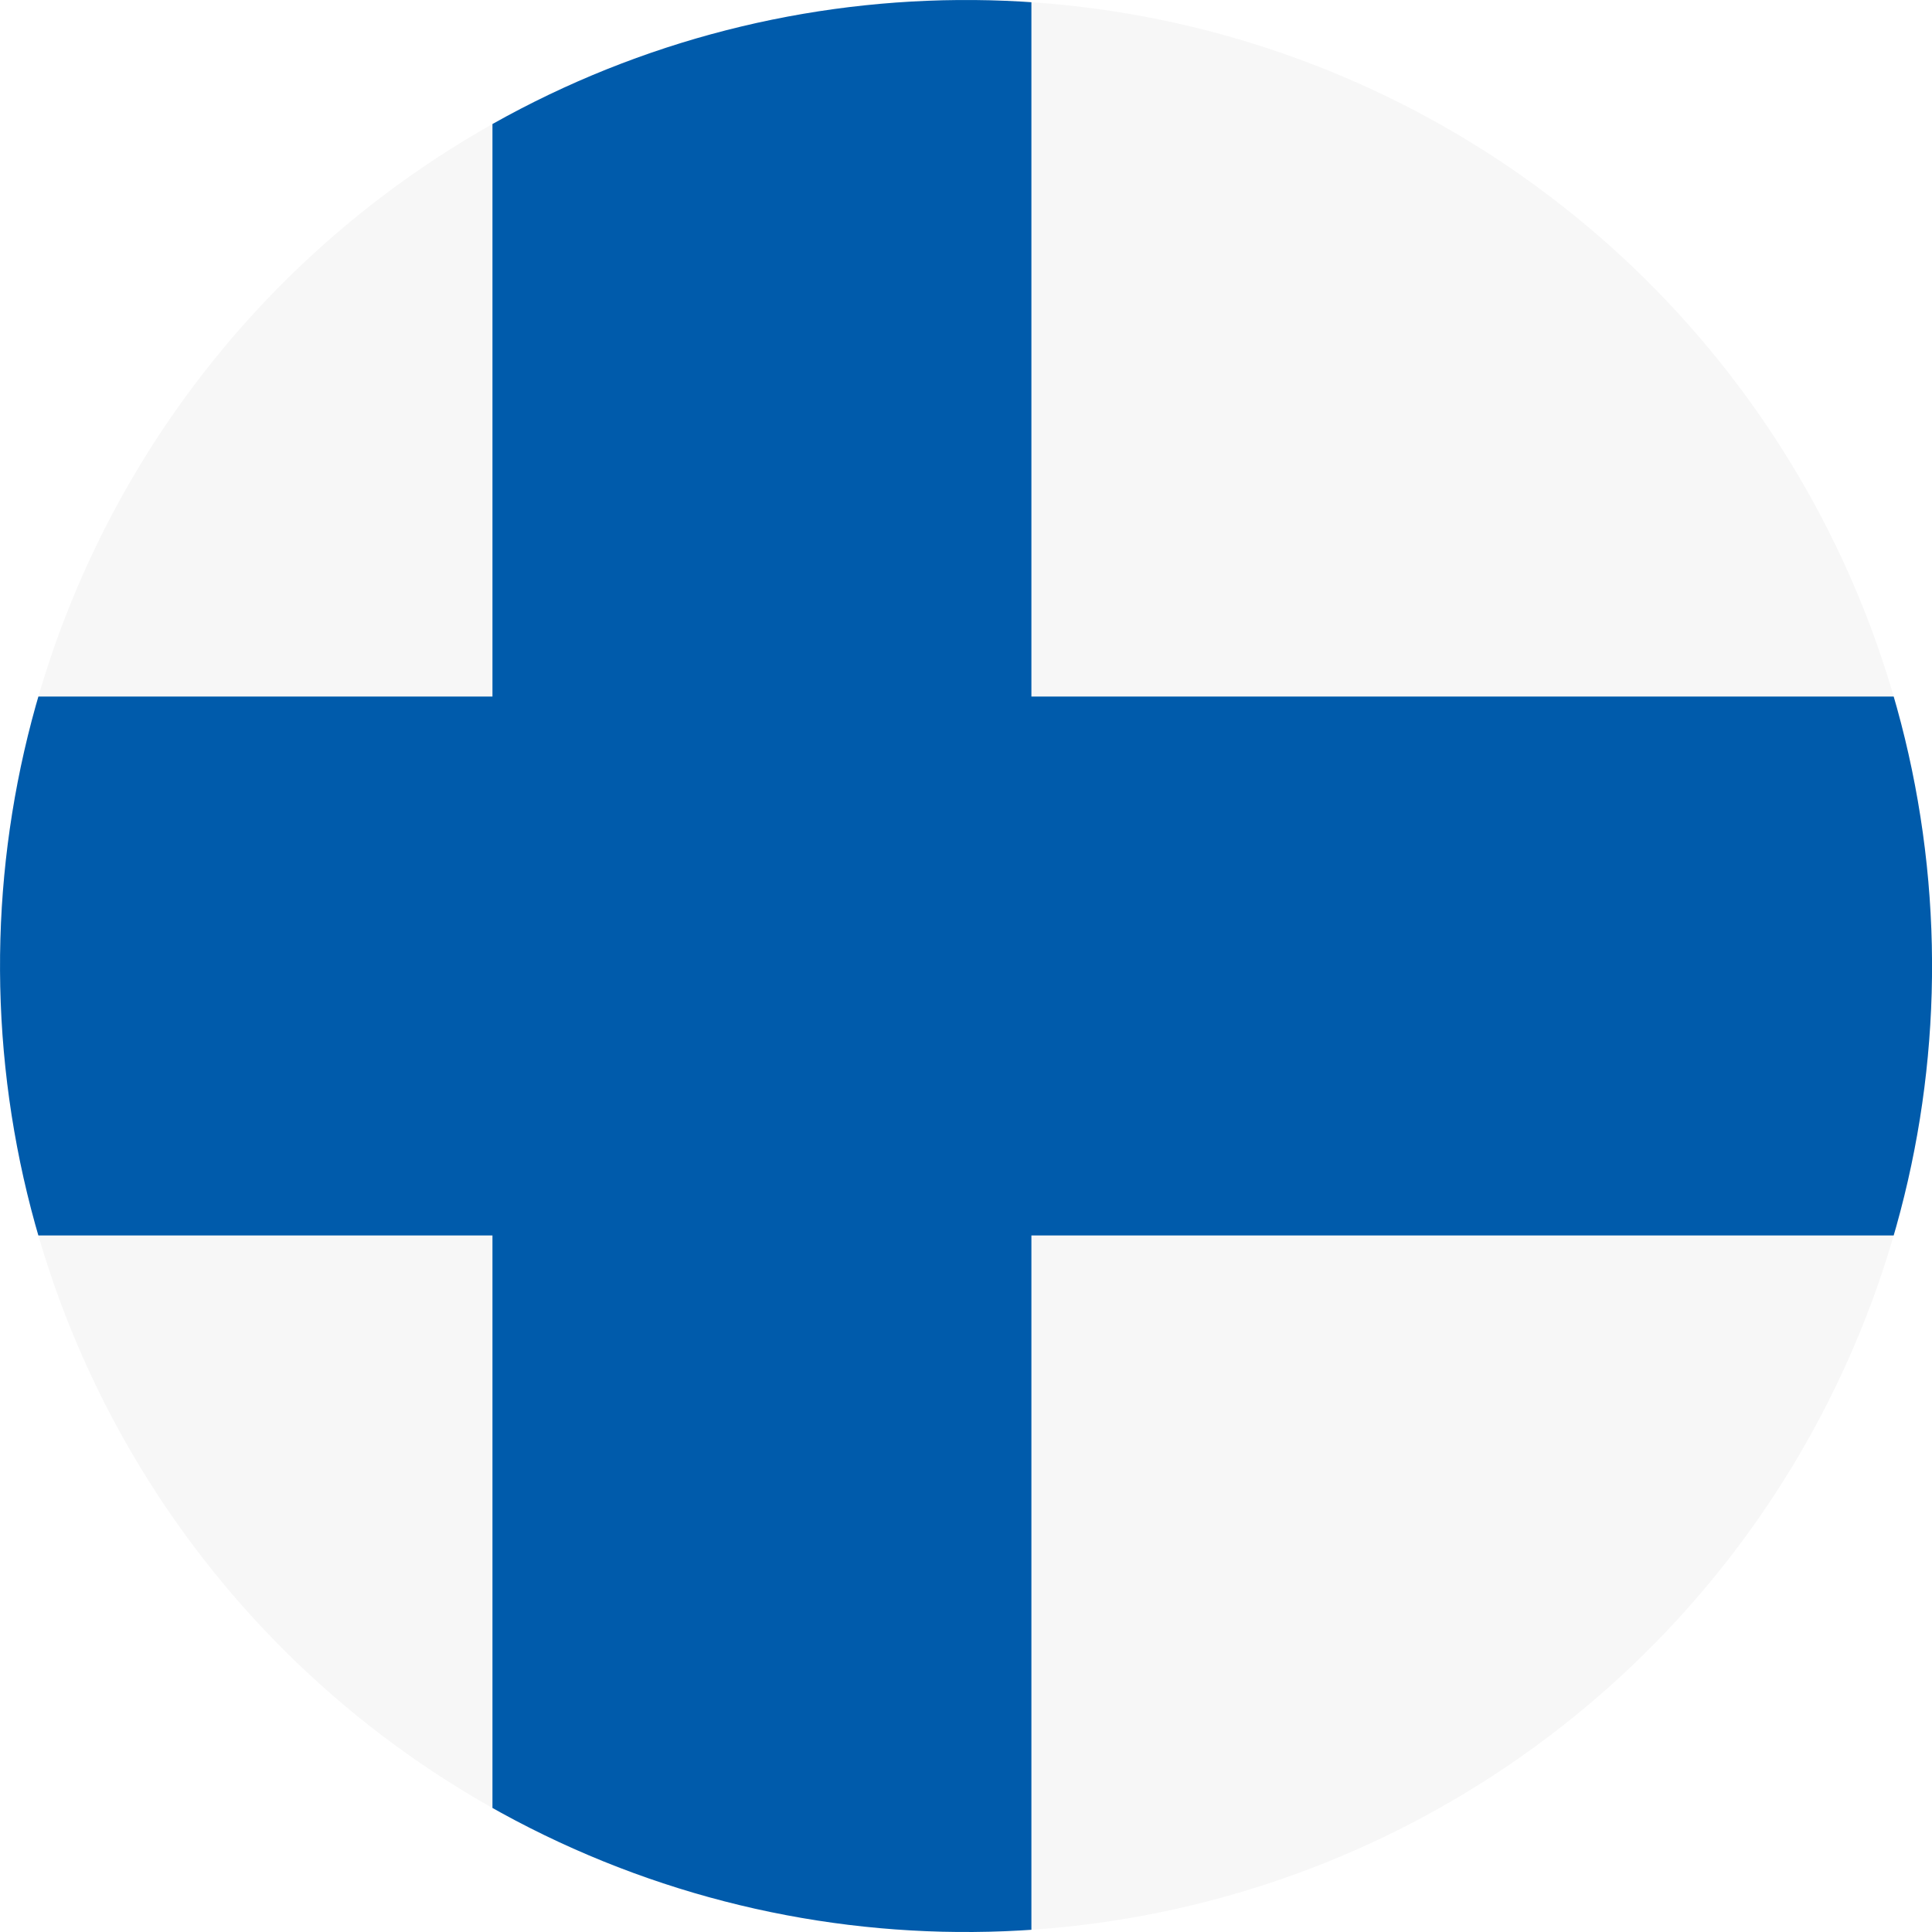 <svg viewBox="0 0 96 96" xmlns:xlink="http://www.w3.org/1999/xlink" xmlns="http://www.w3.org/2000/svg" data-name="Layer 1" id="Layer_1">
  <defs>
    <style>
      .cls-1 {
        fill: none;
      }

      .cls-1, .cls-2, .cls-3 {
        stroke-width: 0px;
      }

      .cls-4 {
        clip-path: url(#clippath-1);
      }

      .cls-2 {
        fill: #f7f7f7;
      }

      .cls-3 {
        fill: #005bab;
      }
    </style>
    <clipPath id="clippath-1">
      <circle transform="translate(-4.76 5.29) rotate(-6.01)" r="48" cy="48" cx="48" class="cls-1"></circle>
    </clipPath>
  </defs>
  <g class="cls-4">
    <g>
      <rect height="99.13" width="160.94" y="-1.57" x="-20.58" class="cls-2"></rect>
      <g>
        <rect height="26.78" width="160.94" y="34.61" x="-20.58" class="cls-3"></rect>
        <rect height="99.13" width="26.78" y="-1.57" x="24.47" class="cls-3"></rect>
      </g>
    </g>
  </g>
</svg>